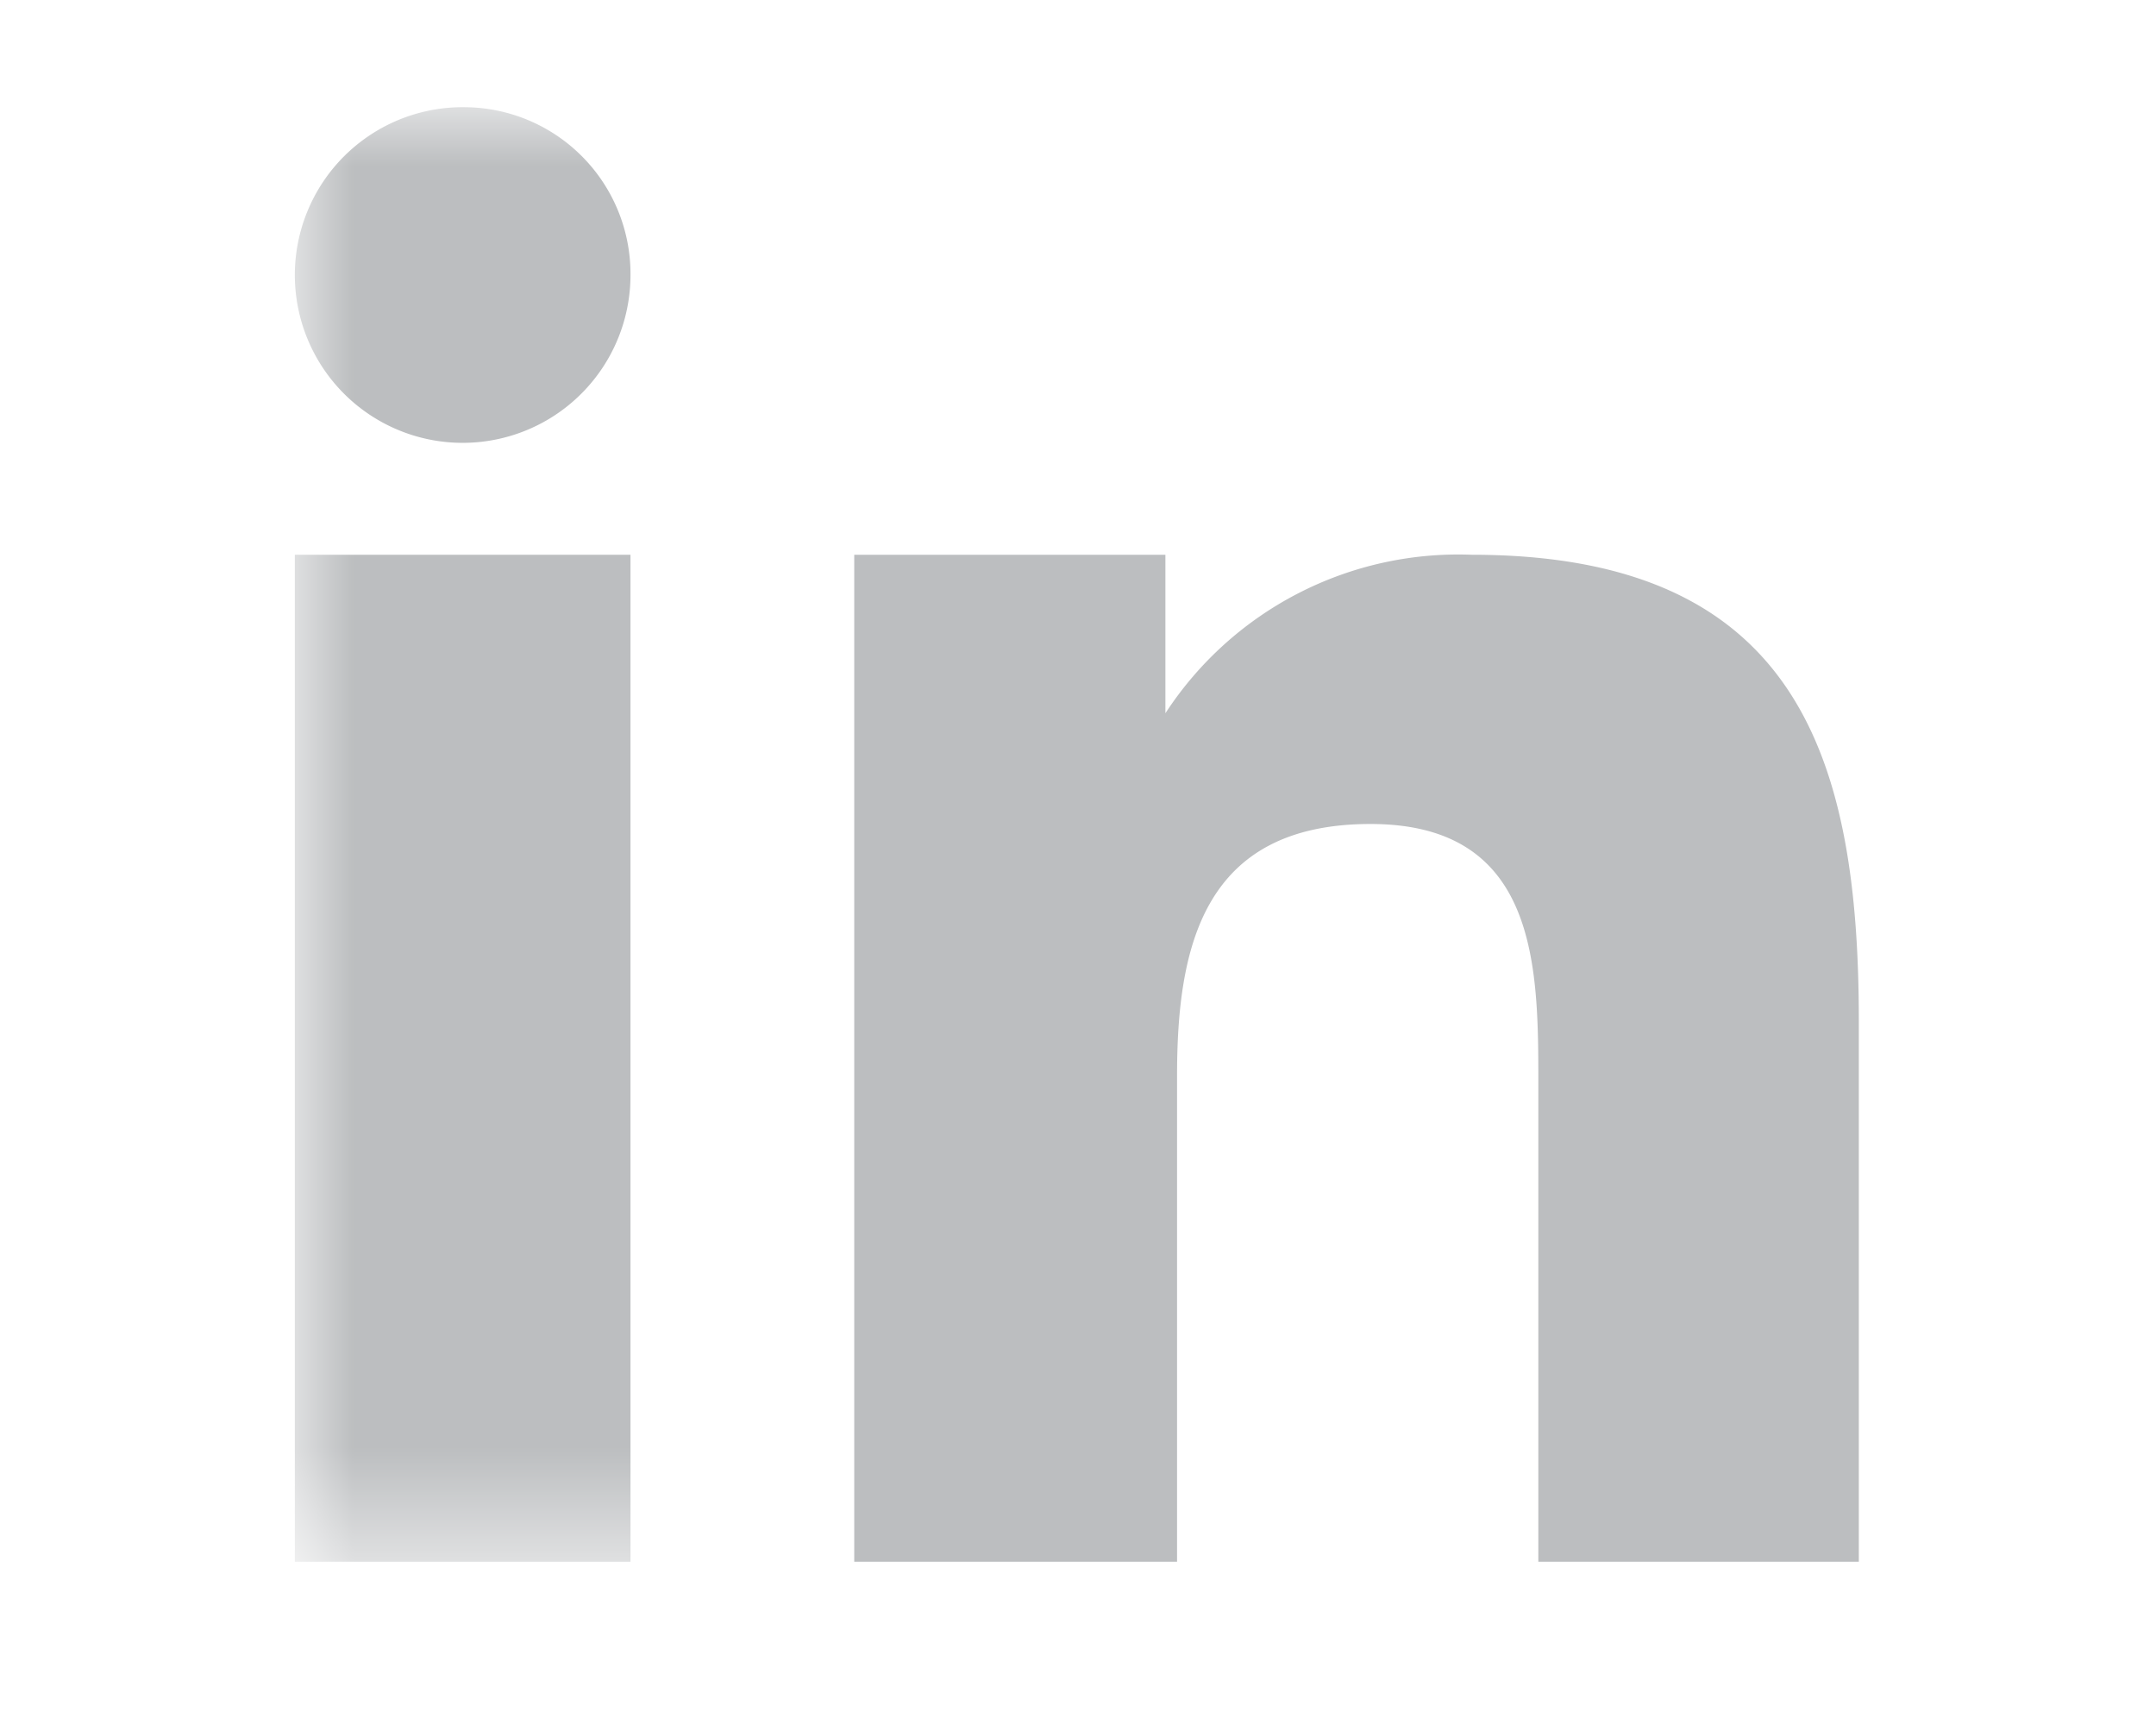<svg id="Layer_1" data-name="Layer 1" xmlns="http://www.w3.org/2000/svg" xmlns:xlink="http://www.w3.org/1999/xlink" viewBox="0 0 18.5 14.74"><defs><style>.cls-1{fill:#fff;}.cls-1,.cls-2{fill-rule:evenodd;}.cls-2{fill:#bcbec0;}.cls-3{mask:url(#mask);}</style><mask id="mask" x="2.53" y="0.92" width="13.44" height="12.48" maskUnits="userSpaceOnUse"><g id="mask-2"><polygon id="path-1" class="cls-1" points="2.53 13.4 15.97 13.4 15.97 0.93 2.53 0.93 2.53 13.4"/></g></mask></defs><title>social</title><g id="Symbols"><g id="icon_active_linkedin-alt" data-name="icon/active/linkedin-alt"><g id="Page-1"><path id="Fill-1" class="cls-2" d="M7.33,4.76H10V6.12h0a3,3,0,0,1,2.63-1.36c2.8,0,3.32,1.75,3.32,4V13.4H13.2V9.3c0-1,0-2.23-1.44-2.23S10.1,8.13,10.1,9.23V13.4H7.33Z"/><g class="cls-3"><polygon id="Fill-3" class="cls-2" points="2.53 13.4 5.41 13.4 5.41 4.76 2.53 4.76 2.53 13.4"/></g><g class="cls-3"><path id="Fill-5" class="cls-2" d="M5.41,2.36A1.44,1.44,0,1,1,4,.92,1.43,1.43,0,0,1,5.41,2.36"/></g></g></g></g></svg>